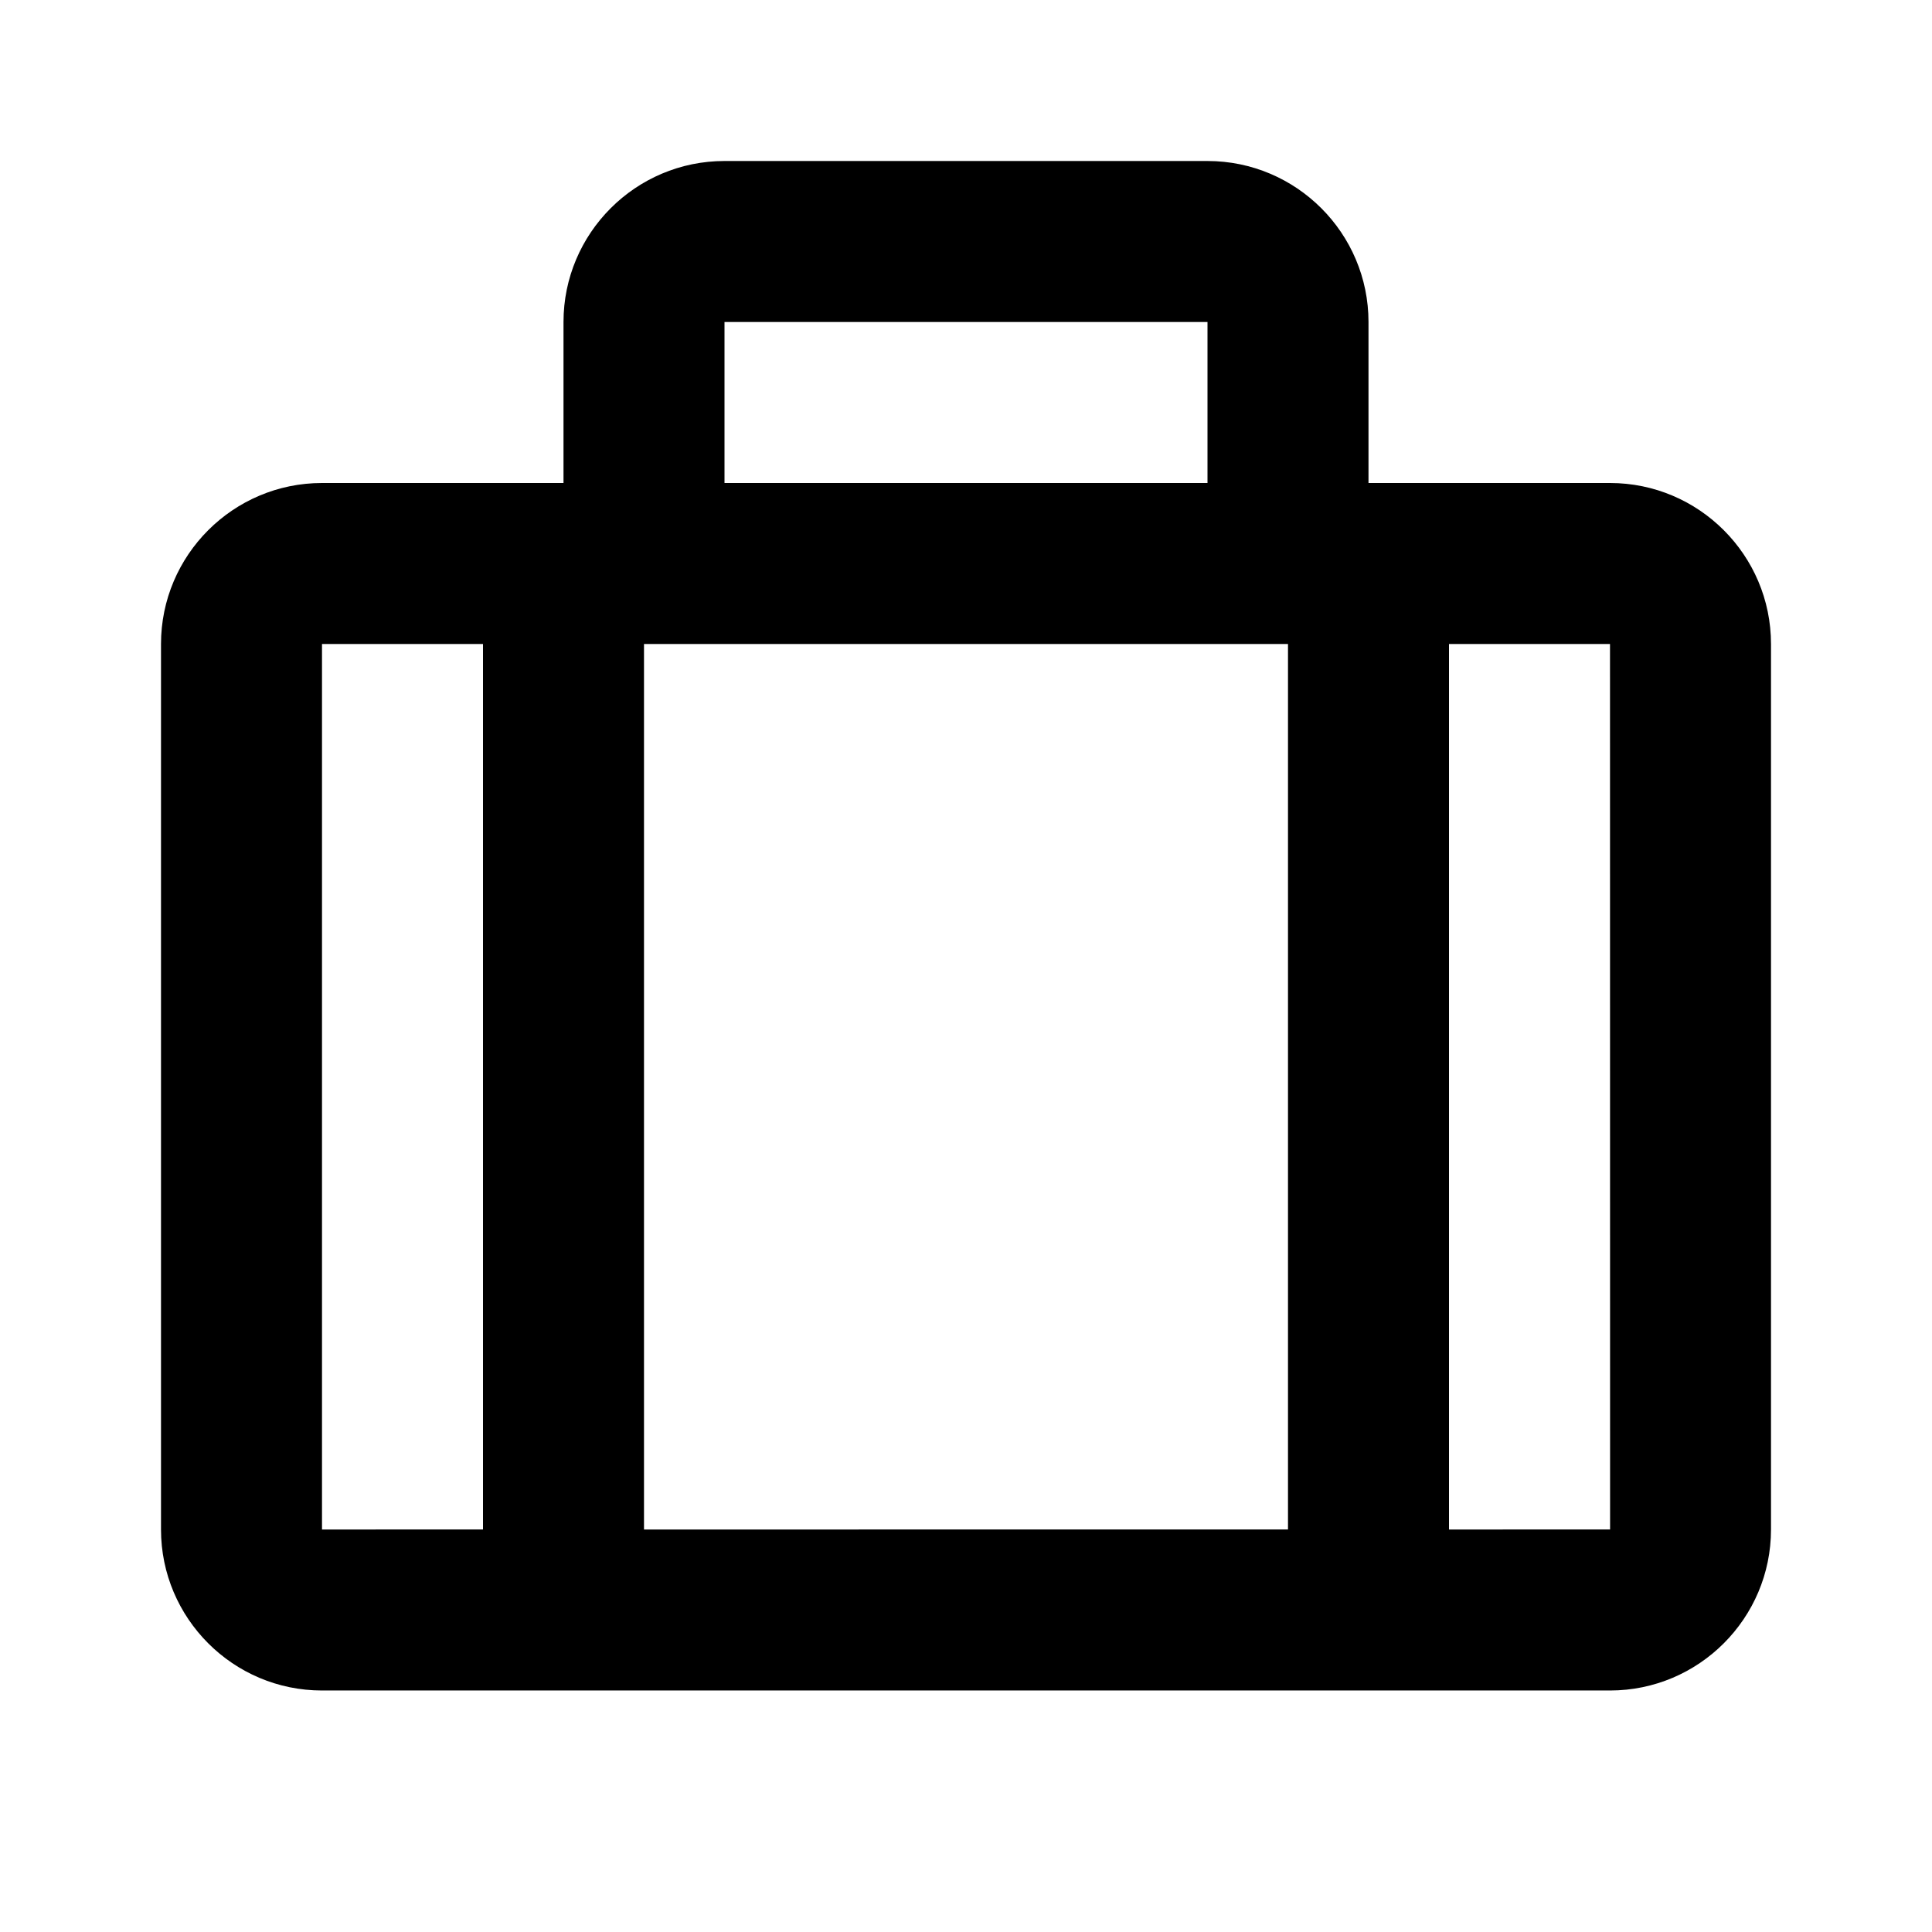 <?xml version="1.0" encoding="utf-8"?><!-- Uploaded to: SVG Repo, www.svgrepo.com, Generator: SVG Repo Mixer Tools -->
<svg fill="#000000" width="800px" height="800px" viewBox="0 0 24 24" xmlns="http://www.w3.org/2000/svg"><path d="M20 6h-3V4c0-1.103-.897-2-2-2H9c-1.103 0-2 .897-2 2v2H4c-1.103 0-2 .897-2 2v11c0 1.103.897 2 2 2h16c1.103 0 2-.897 2-2V8c0-1.103-.897-2-2-2zm-4 2v11H8V8h8zm-1-4v2H9V4h6zM4 8h2v11H4V8zm14 11V8h2l.001 11H18z"/></svg>
